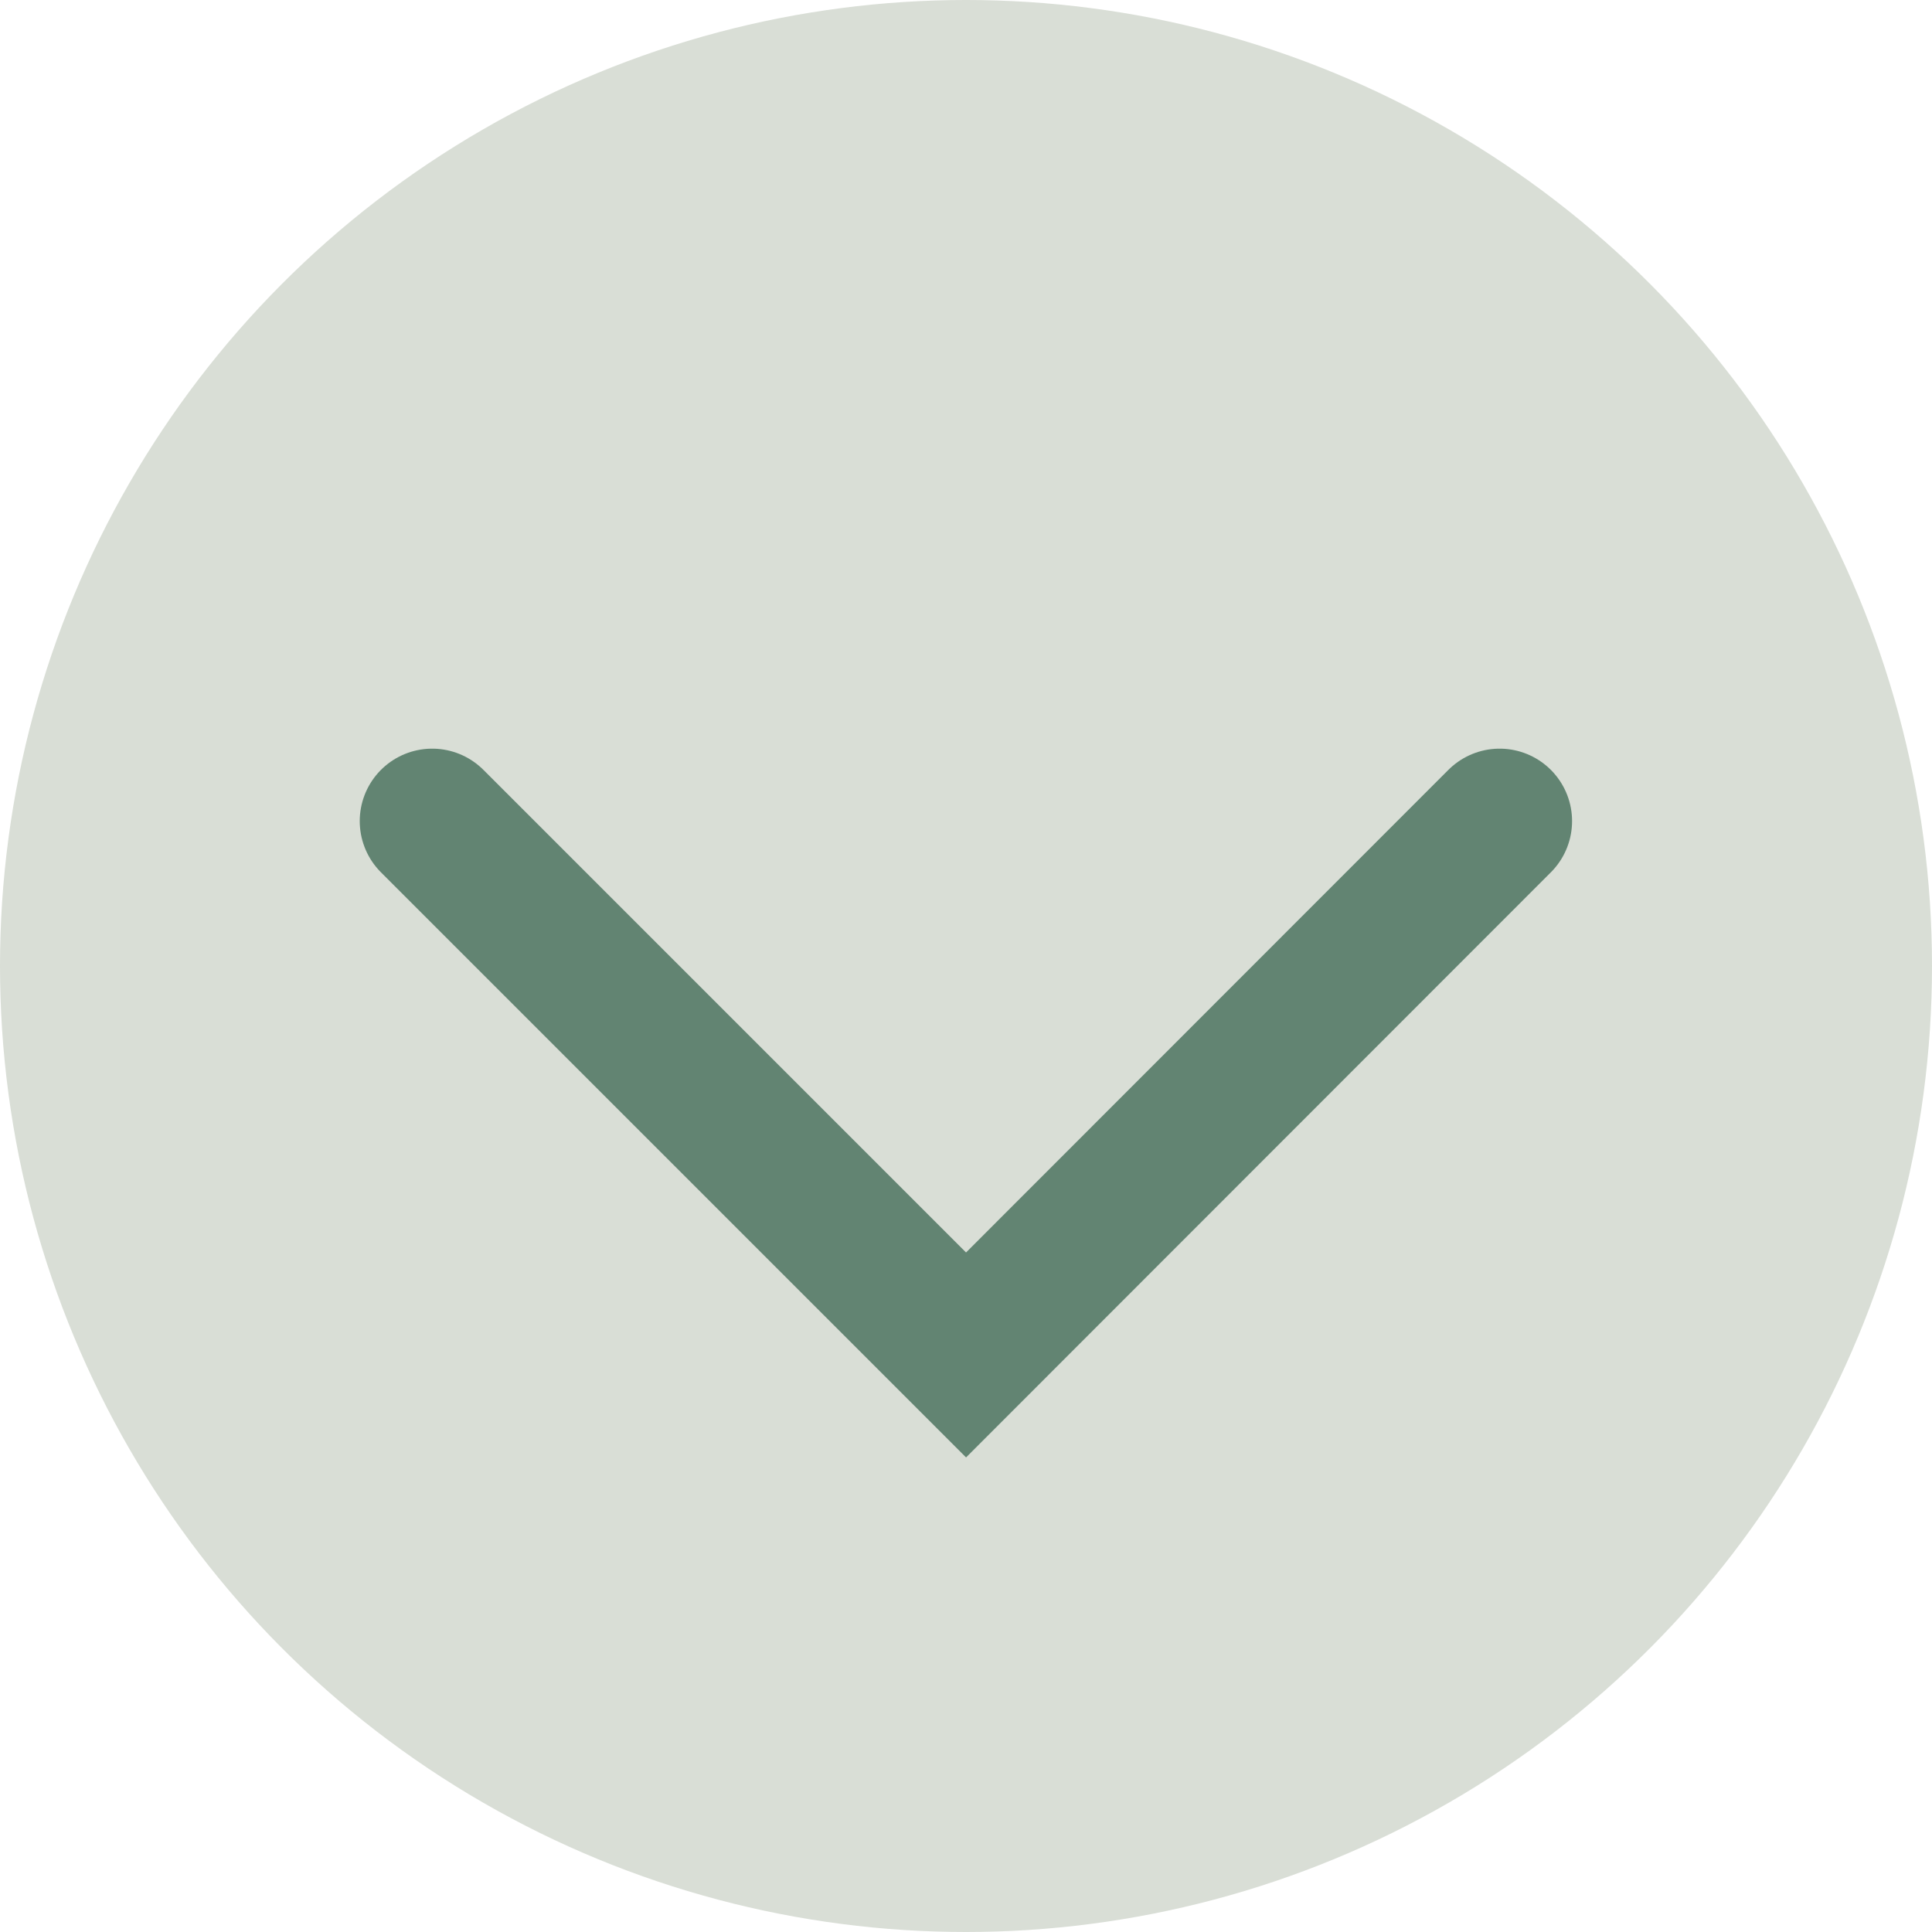 <svg xmlns="http://www.w3.org/2000/svg" width="40" height="40" viewBox="0 0 40 40">
  <g id="グループ_223" data-name="グループ 223" transform="translate(-1153 -2297)">
    <g id="グループ_306" data-name="グループ 306">
      <circle id="楕円形_23" data-name="楕円形 23" cx="20" cy="20" r="20" transform="translate(1153 2297)" fill="#d9ded6"/>
      <path id="パス_183" data-name="パス 183" d="M9264.2,489l11.053,11.053L9286.3,489" transform="translate(-8102.252 1825)" fill="none" stroke="#628472" stroke-linecap="round" stroke-width="3"/>
    </g>
  </g>
</svg>
